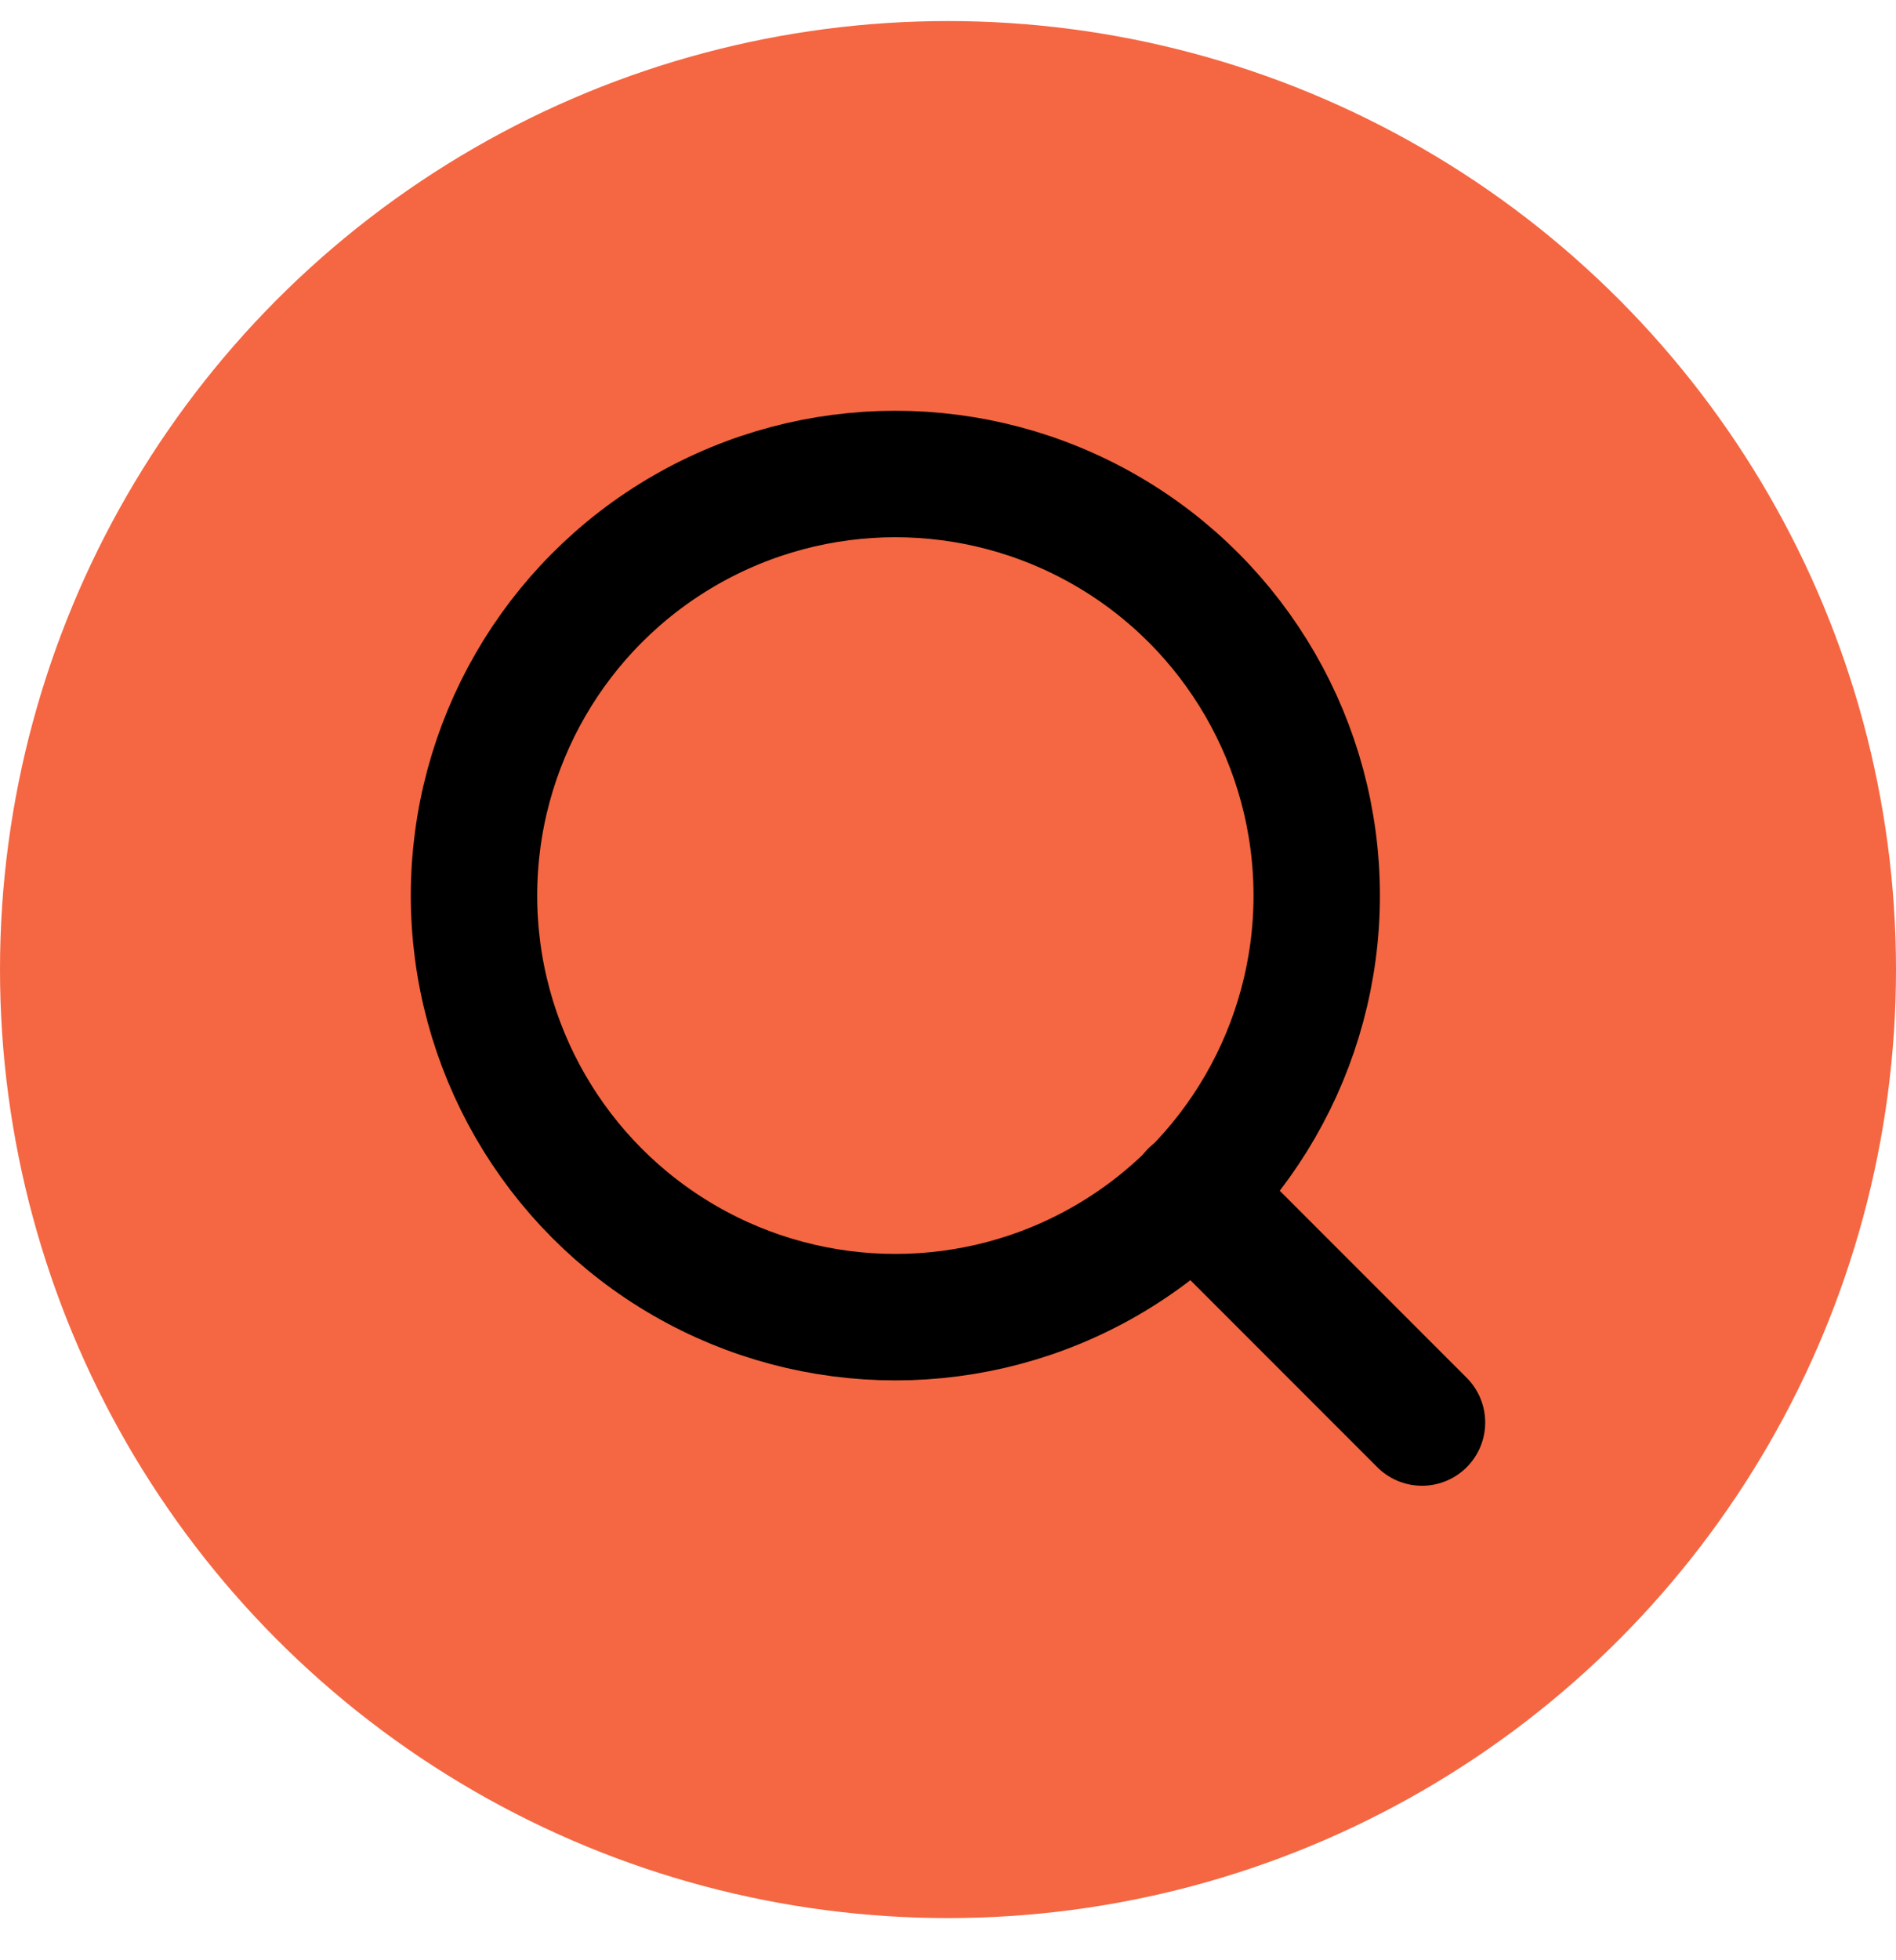 <?xml version="1.0" encoding="UTF-8"?>
<svg width="30px" height="31px" viewBox="0 0 30 31" version="1.1" xmlns="http://www.w3.org/2000/svg" xmlns:xlink="http://www.w3.org/1999/xlink">
    <title>Group</title>
    <defs>
        <filter id="filter-1">
            <feColorMatrix in="SourceGraphic" type="matrix" values="0 0 0 0 0.988 0 0 0 0 0.988 0 0 0 0 0.988 0 0 0 1 0"></feColorMatrix>
        </filter>
    </defs>
    <g id="Symbols" stroke="none" stroke-width="1" fill="none" fill-rule="evenodd">
        <g id="Forms/Research" transform="translate(-265, -5)">
            <g id="Group" transform="translate(265, 5.333)">
                <circle id="Oval" fill="#F46742" cx="15" cy="15" r="15"></circle>
                <g transform="translate(5, 4.663)" id="Icons/Search" stroke-linecap="round" stroke-linejoin="round">
                    <g filter="url(#filter-1)" id="search">
                        <g transform="translate(2.5, 2.5)">
                            <circle id="Oval" stroke="#000000" stroke-width="2" cx="6.667" cy="6.667" r="6.667"></circle>
                            <line x1="15" y1="15" x2="11.375" y2="11.375" id="Path" stroke="#000000" stroke-width="2"></line>
                        </g>
                    </g>
                </g>
            </g>
        </g>
    </g>
</svg>